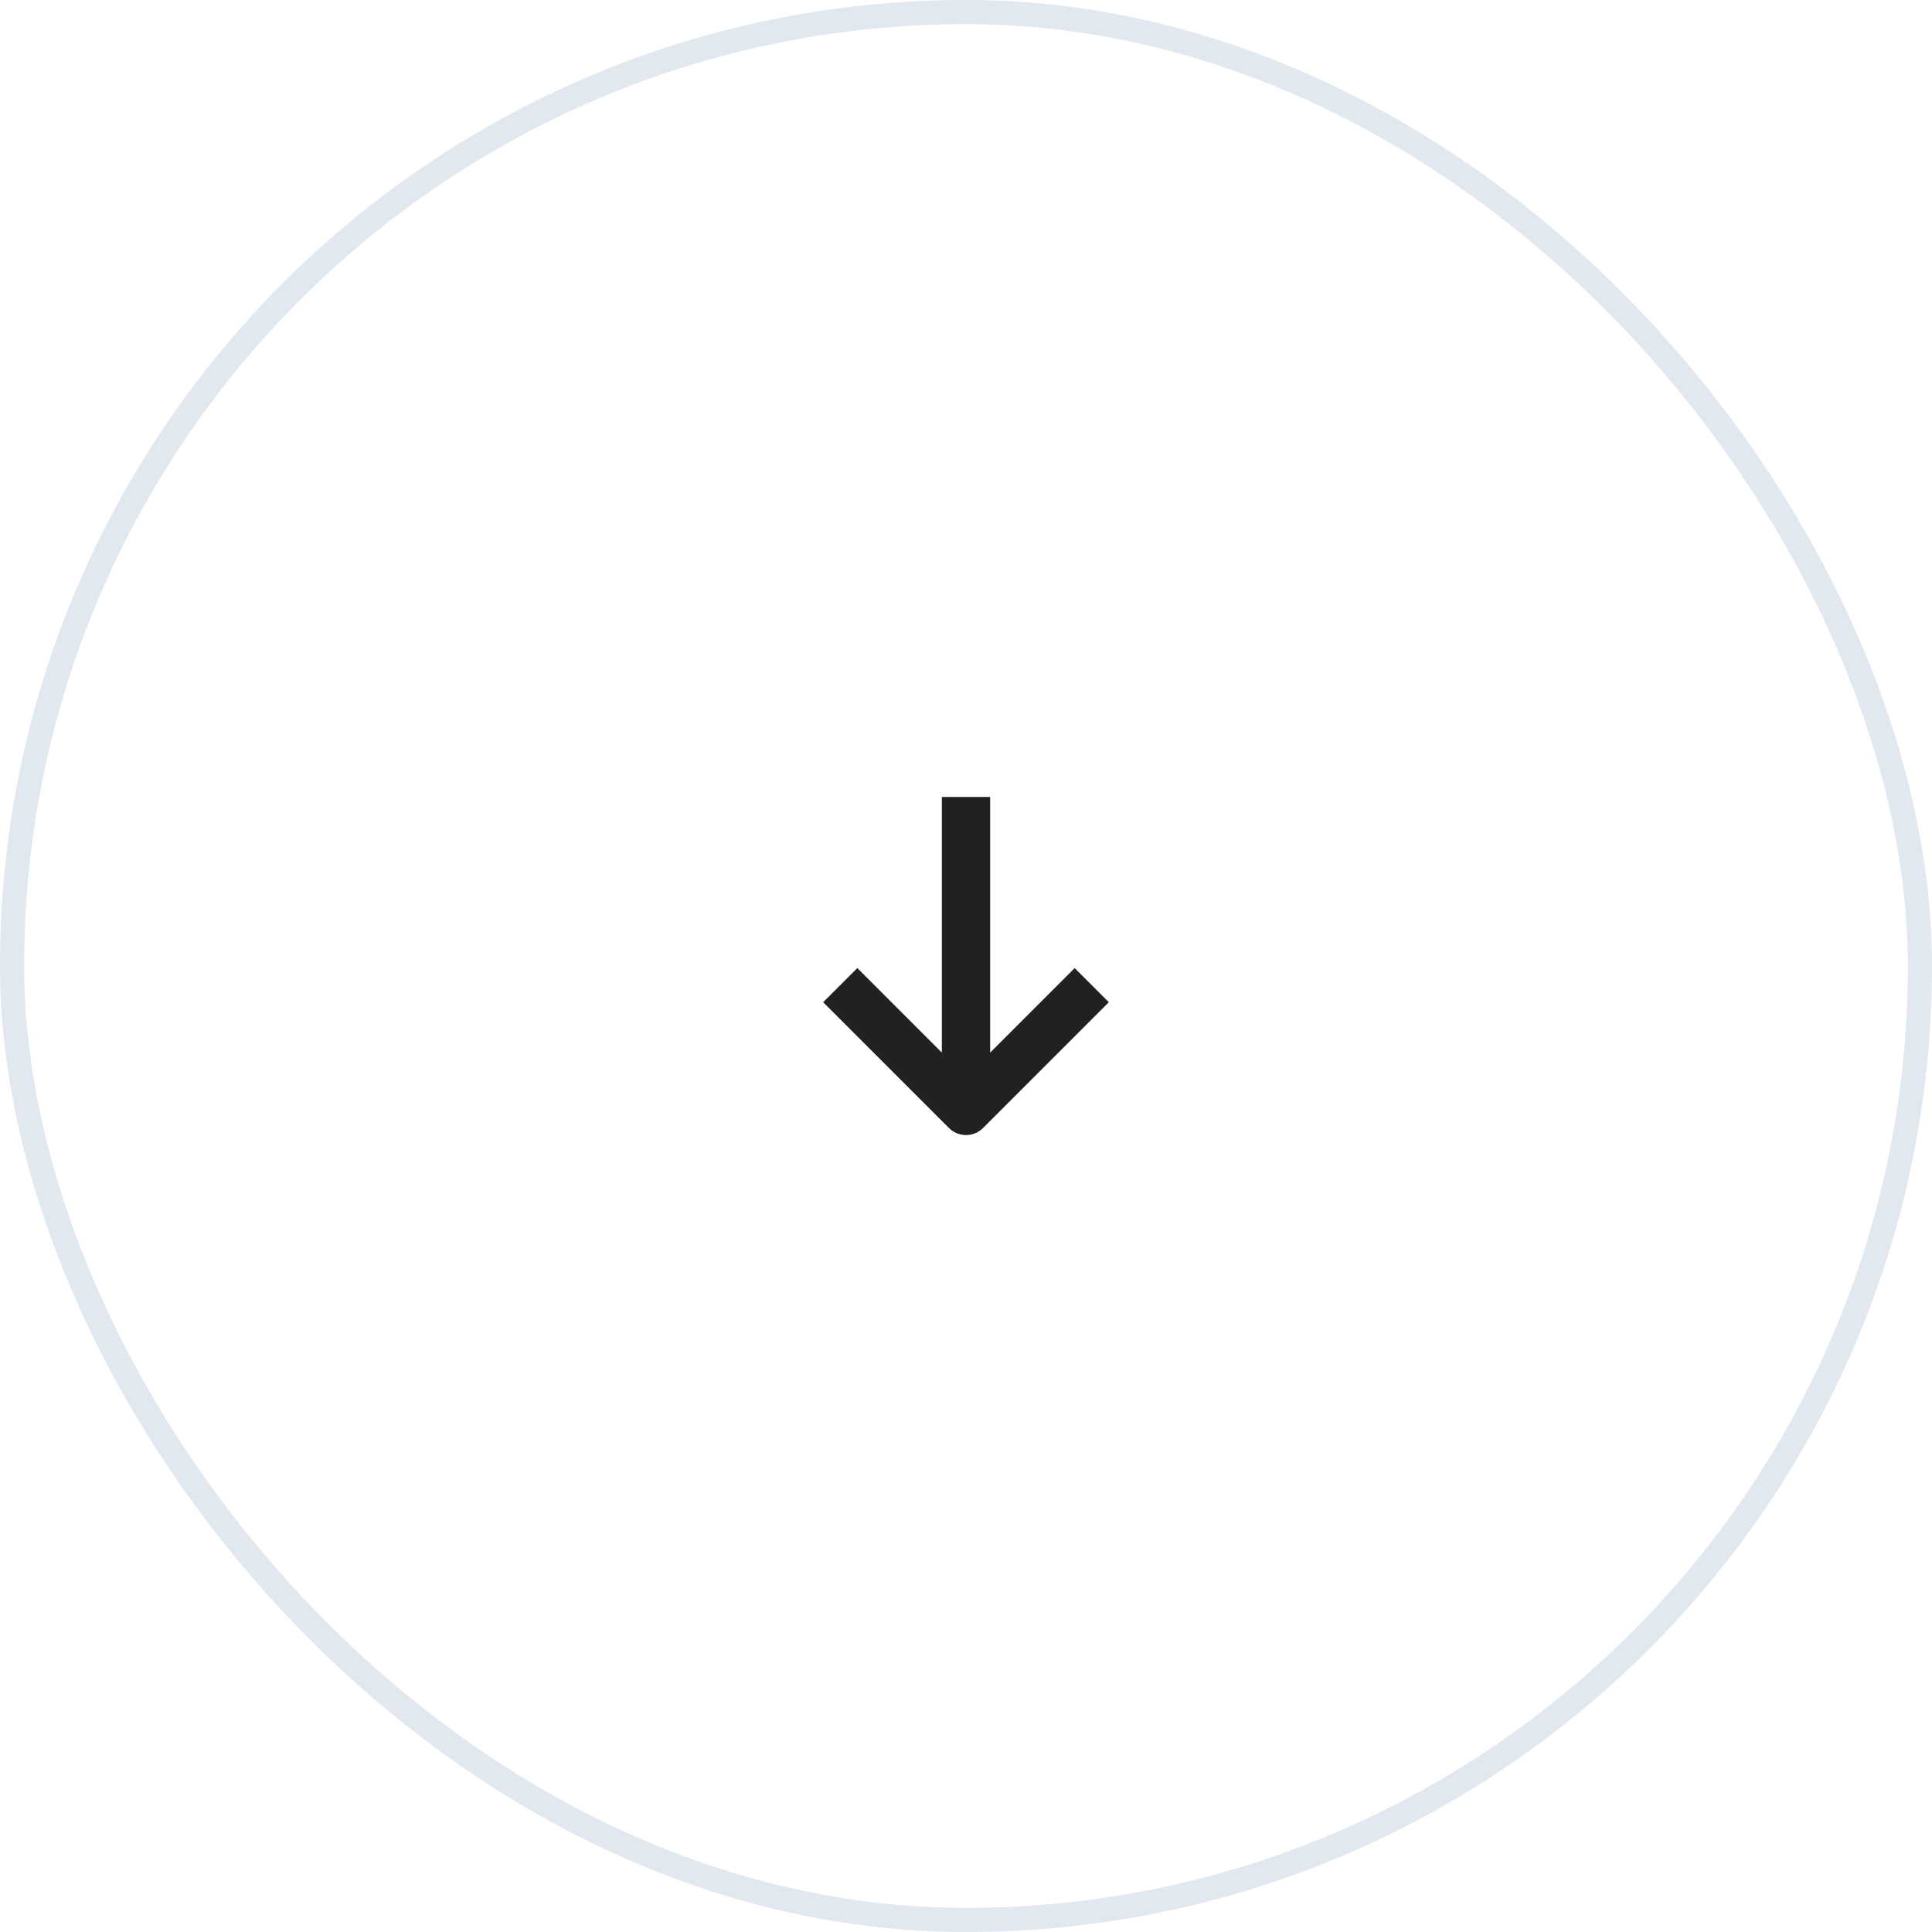 <svg width="80" height="80" viewBox="0 0 80 80" fill="none" xmlns="http://www.w3.org/2000/svg">
<path fill-rule="evenodd" clip-rule="evenodd" d="M35.5 40.086L36.207 40.793L39 43.586V34V33H41V34V43.586L43.793 40.793L44.5 40.086L45.914 41.5L45.207 42.207L40.707 46.707C40.317 47.098 39.683 47.098 39.293 46.707L34.793 42.207L34.086 41.5L35.5 40.086Z" fill="#212121"/>
<rect x="0.5" y="0.5" width="79" height="79" rx="39.5" stroke="#E2E8F0"/>
</svg>
